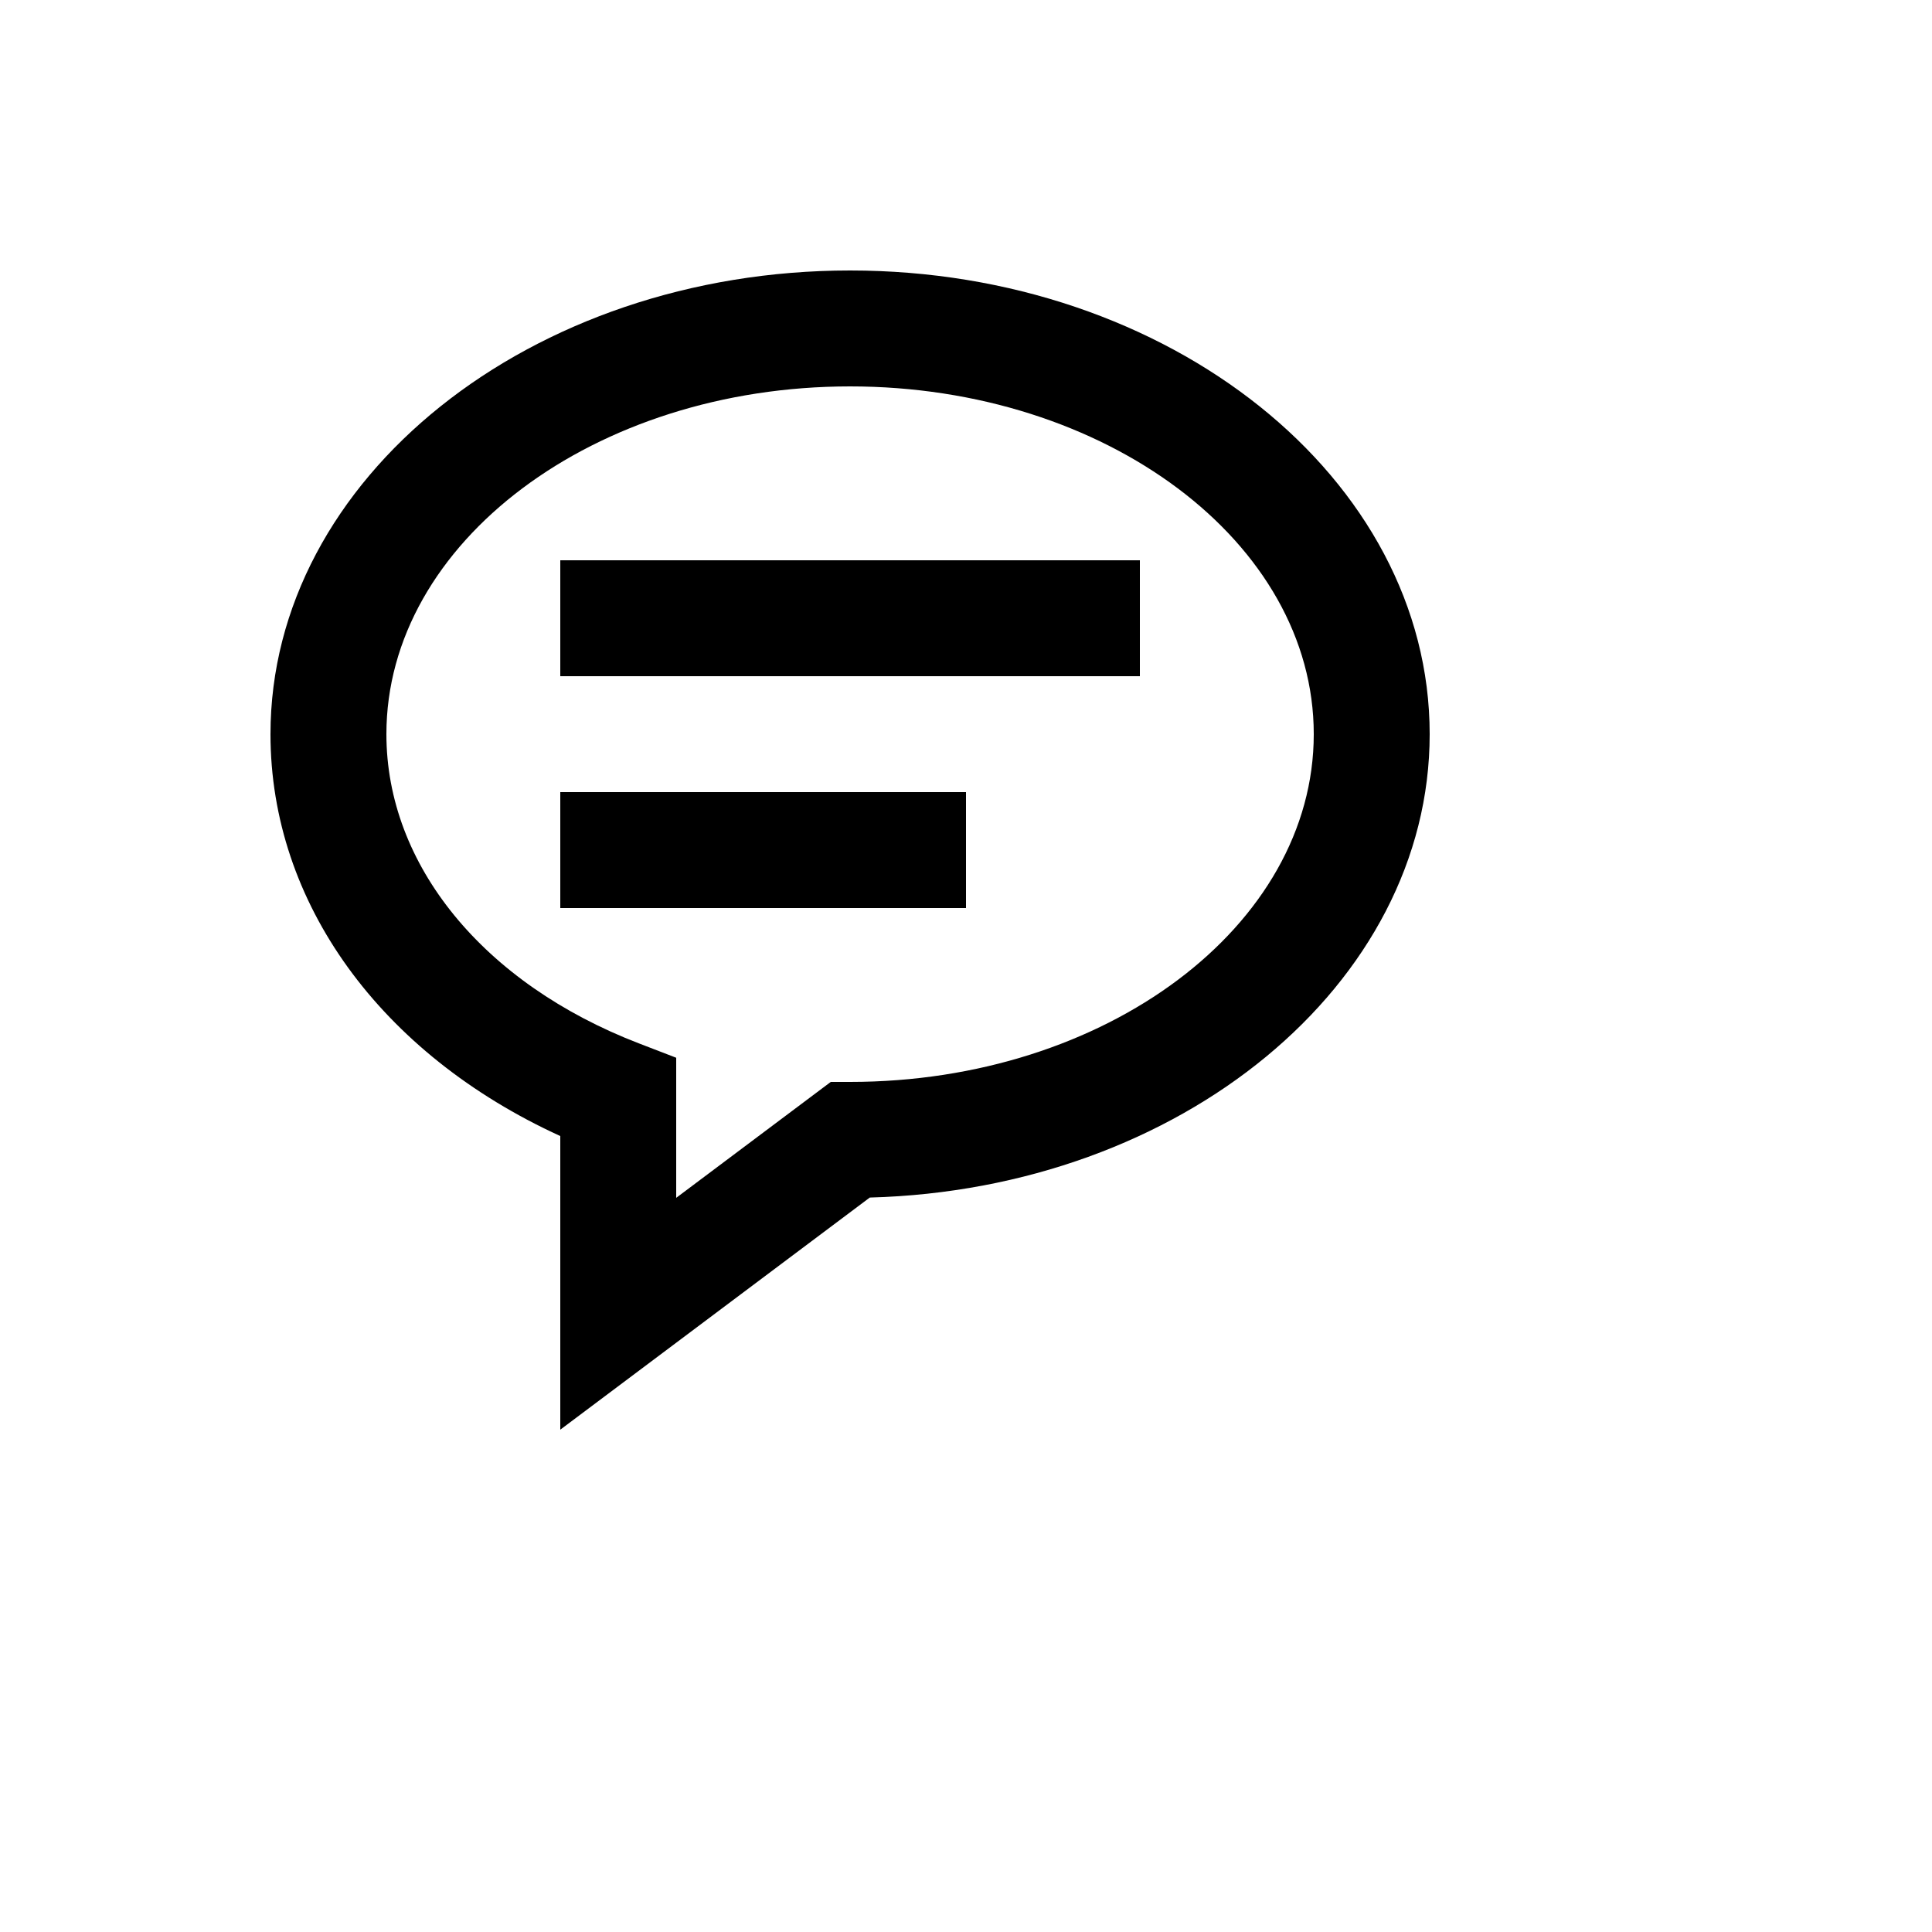 <svg xmlns="http://www.w3.org/2000/svg" version="1.1" xmlns:xlink="http://www.w3.org/1999/xlink" width="100%" height="100%" id="svgWorkerArea" viewBox="-25 -25 625 625" xmlns:idraw="https://idraw.muisca.co" style="background: white;"><defs id="defsdoc"><pattern id="patternBool" x="0" y="0" width="10" height="10" patternUnits="userSpaceOnUse" patternTransform="rotate(35)"><circle cx="5" cy="5" r="4" style="stroke: none;fill: #ff000070;"></circle></pattern></defs><g id="fileImp-468952963" class="cosito"><path id="pathImp-944772523" class="grouped" d="M250 62.5C146.613 62.5 62.5 129.794 62.5 212.5 62.5 267.025 98.088 315.906 156.25 342.512 156.25 342.512 156.25 437.5 156.25 437.5 156.25 437.5 256.375 362.406 256.375 362.406 356.819 359.725 437.5 293.5 437.5 212.5 437.5 129.794 353.387 62.5 250 62.5 250 62.5 250 62.5 250 62.5M250 325C250 325 243.756 325 243.756 325 243.756 325 193.75 362.5 193.75 362.5 193.75 362.5 193.75 317.181 193.75 317.181 193.75 317.181 181.731 312.55 181.731 312.55 131.312 293.144 100 254.8 100 212.5 100 150.456 167.294 100 250 100 332.706 100 400 150.456 400 212.5 400 274.544 332.706 325 250 325 250 325 250 325 250 325"></path><path id="pathImp-114447207" class="grouped" d="M156.25 156.25C156.25 156.25 343.75 156.25 343.75 156.25 343.75 156.25 343.75 193.75 343.75 193.75 343.75 193.75 156.25 193.75 156.25 193.75 156.25 193.75 156.25 156.25 156.25 156.25M156.25 231.25C156.25 231.25 287.5 231.25 287.5 231.25 287.5 231.25 287.5 268.75 287.5 268.75 287.5 268.75 156.25 268.75 156.25 268.75 156.25 268.75 156.25 231.25 156.25 231.25"></path></g></svg>